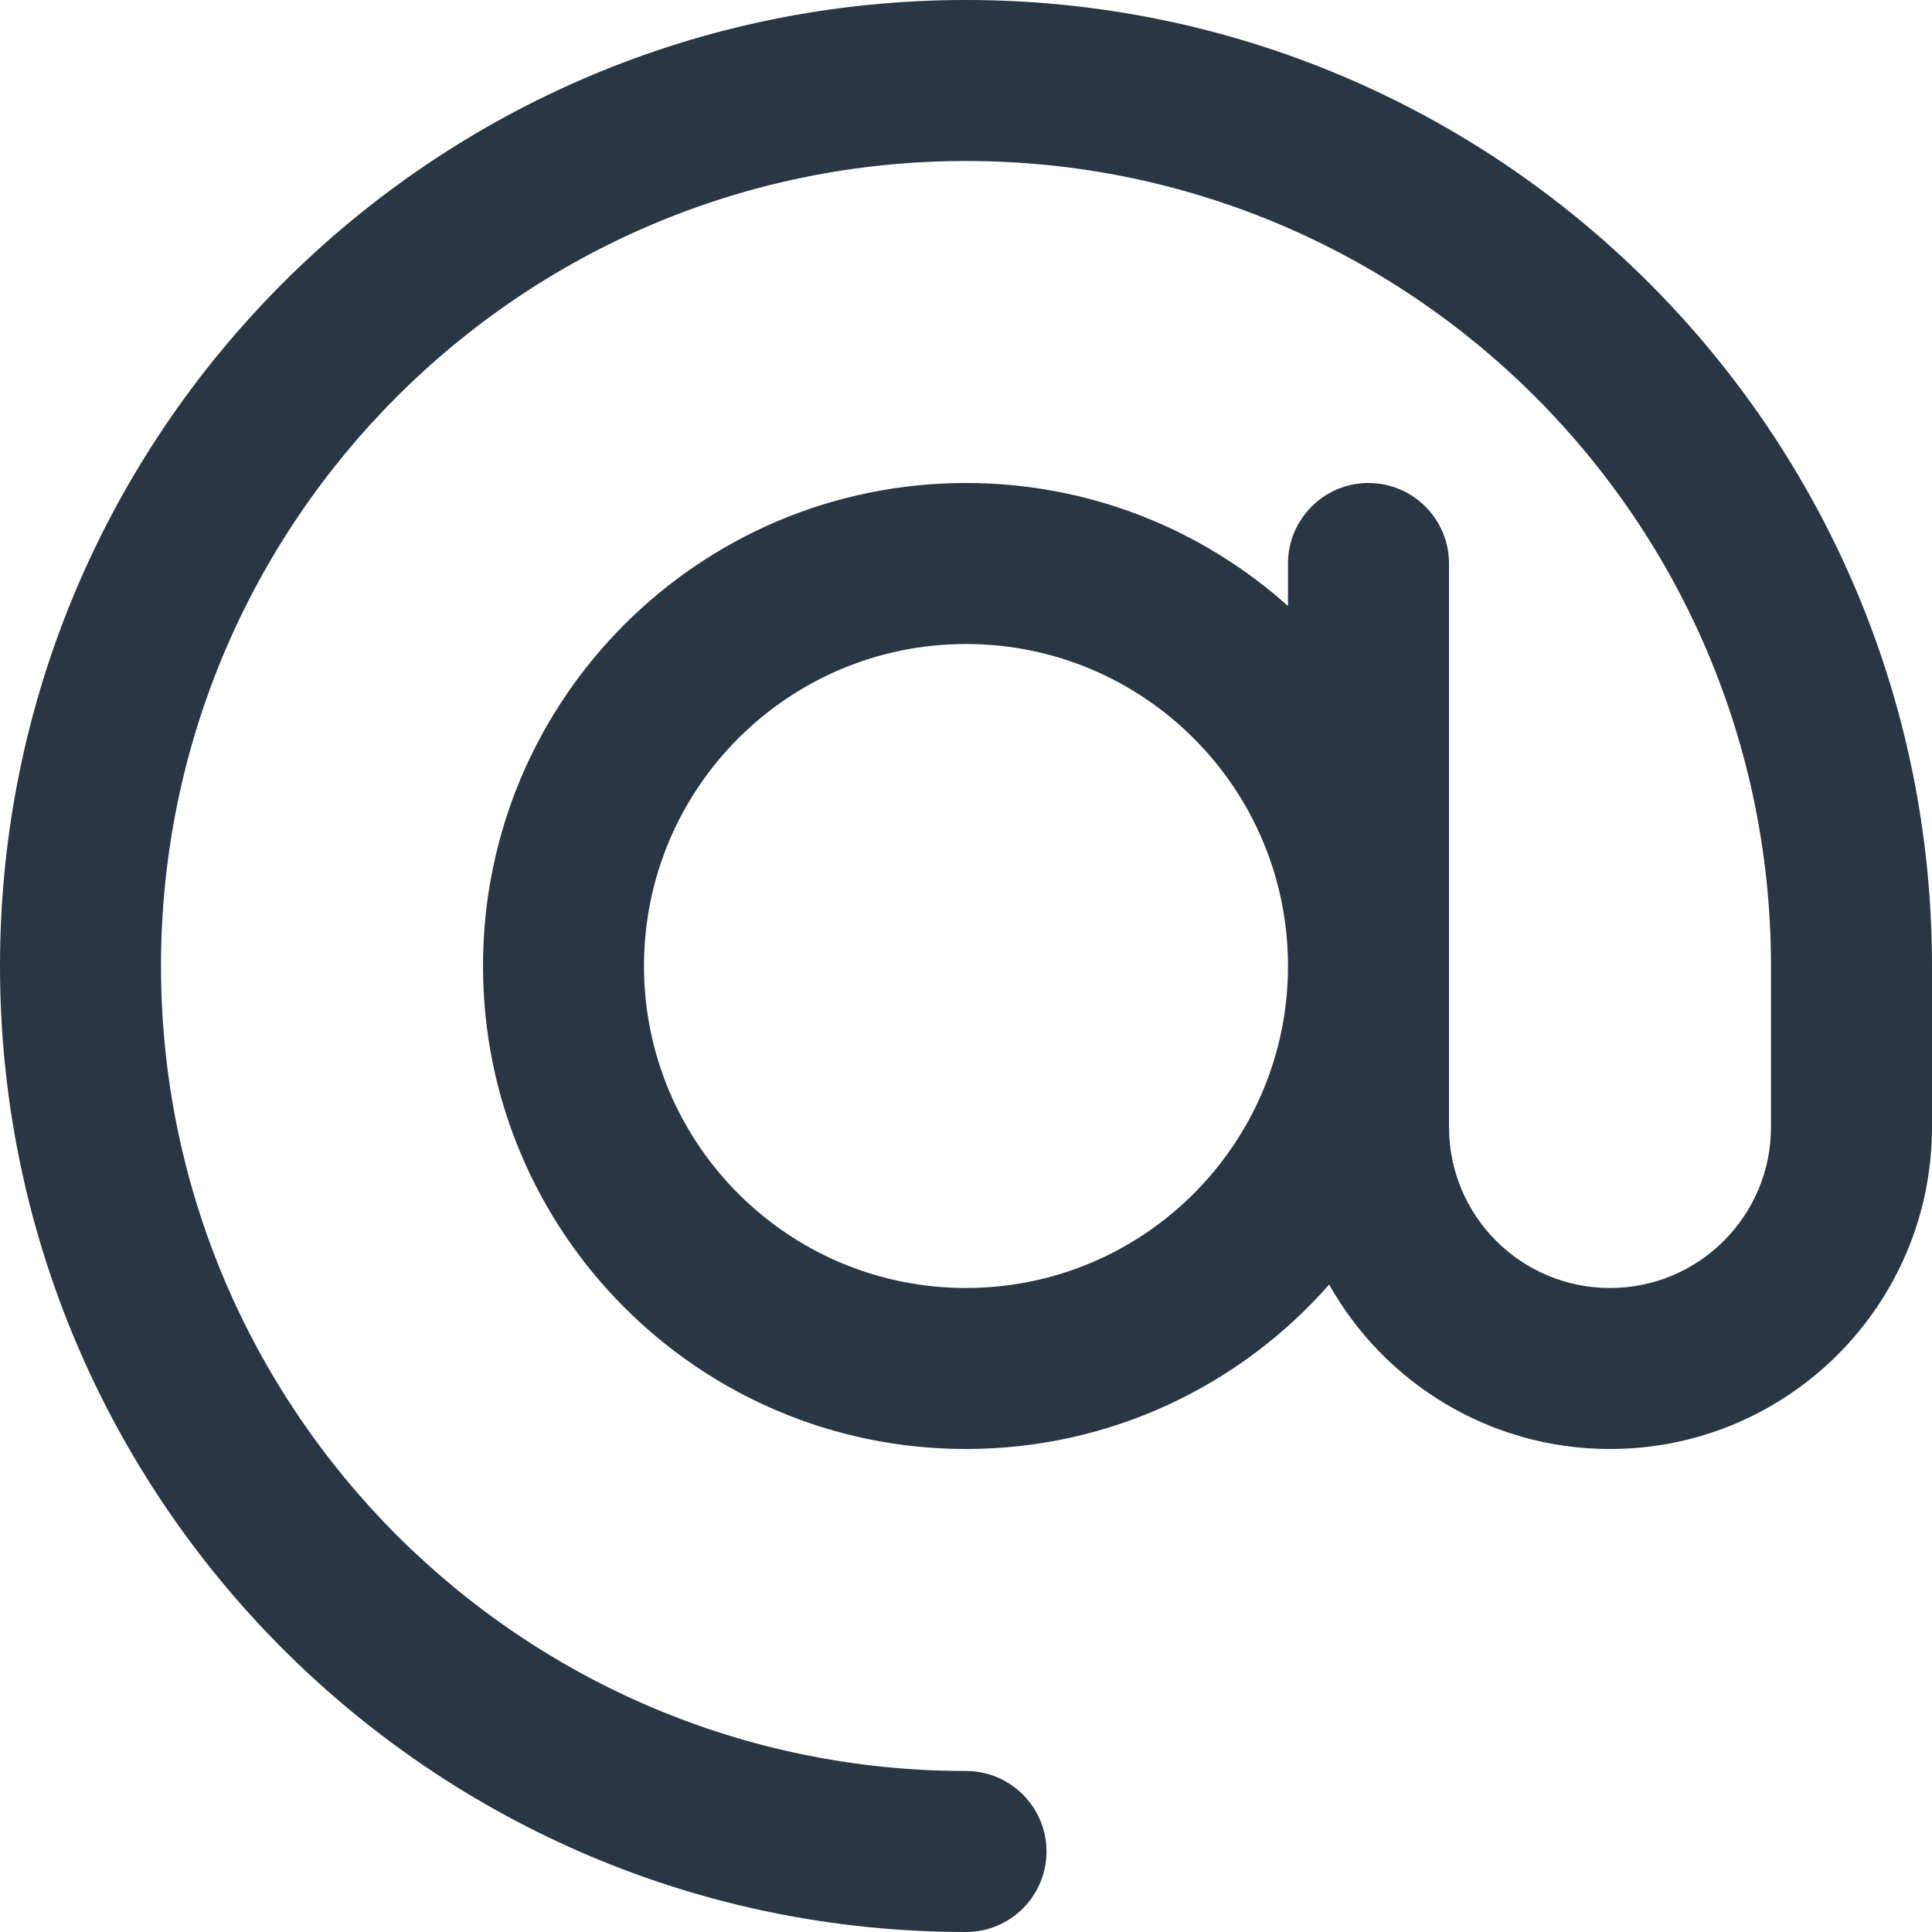 <?xml version="1.0" encoding="UTF-8" standalone="no"?> <svg width="24" height="24" viewBox="0 0 24 24" fill="none" xmlns="http://www.w3.org/2000/svg">
<path fill-rule="evenodd" clip-rule="evenodd" d="M12 2C6.477 2 2 6.477 2 12C2 17.523 6.477 22 12 22C12.552 22 13 22.448 13 23C13 23.552 12.552 24 12 24C5.373 24 0 18.627 0 12C0 5.373 5.373 0 12 0C18.627 0 24 5.373 24 12V14C24 16.209 22.209 18 20 18C18.502 18 17.196 17.176 16.511 15.957C15.411 17.209 13.798 18 12 18C8.686 18 6 15.314 6 12C6 8.686 8.686 6 12 6C13.537 6 14.938 6.578 16 7.528V7C16 6.448 16.448 6 17 6C17.552 6 18 6.448 18 7V14C18 15.105 18.895 16 20 16C21.105 16 22 15.105 22 14V12C22 6.477 17.523 2 12 2ZM16 12C16 9.791 14.209 8 12 8C9.791 8 8 9.791 8 12C8 14.209 9.791 16 12 16C14.209 16 16 14.209 16 12Z" fill="#293644"/>
</svg>
